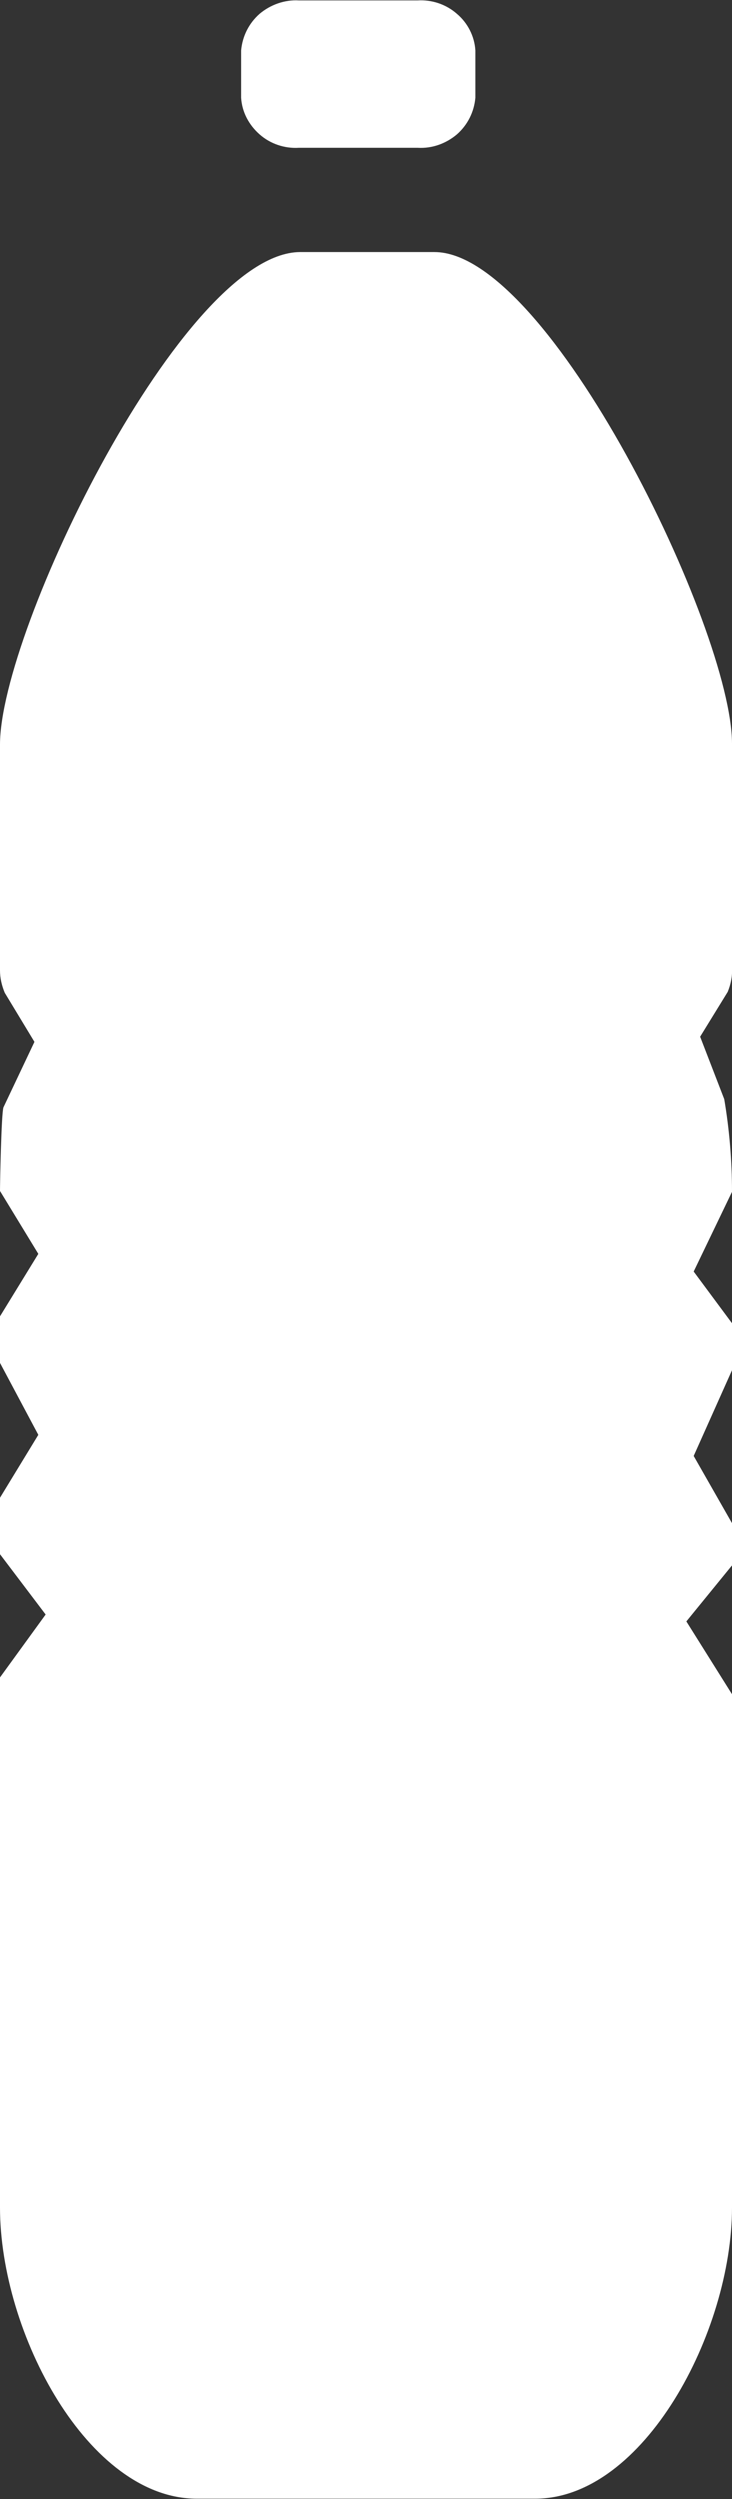 <?xml version="1.0" encoding="UTF-8"?>
<svg xmlns="http://www.w3.org/2000/svg" id="a" viewBox="0 0 17 58">
  <rect x="0" y="0" width="17" height="58" fill="#333333" stroke="none"/>
  <defs>
    <style>.b{fill:#fff;}</style>
  </defs>
  <path class="b" d="m17,22.46v-5.2c0-2.66-4.25-11.41-6.91-11.41h-3.13c-2.71.03-6.96,8.77-6.96,11.43v5.24c0,.18.04.35.11.52l.69,1.14-.72,1.52C.03,25.85,0,27.49,0,27.64l.89,1.46-.89,1.45v1.08l.89,1.67-.89,1.46v1.31l1.06,1.4-1.06,1.46v12.3c0,2.92,2.05,6.76,4.57,6.76h7.86c2.52,0,4.57-3.87,4.57-6.76v-11.91l-1.06-1.69,1.06-1.3v-.98l-.89-1.56.89-1.99v-1.09l-.89-1.2.89-1.85c0-.72-.06-1.44-.18-2.15l-.56-1.45.64-1.04c.07-.17.11-.36.1-.54h0ZM6.94,3.43h2.76c.34.02.66-.1.91-.31.25-.22.4-.52.43-.85v-1.1c-.02-.33-.18-.64-.43-.85-.25-.22-.58-.33-.91-.31h-2.76c-.33-.02-.66.1-.91.31-.25.22-.4.52-.43.85v1.1c.02.33.18.63.43.85.25.22.58.33.91.31Z"></path>
</svg>
